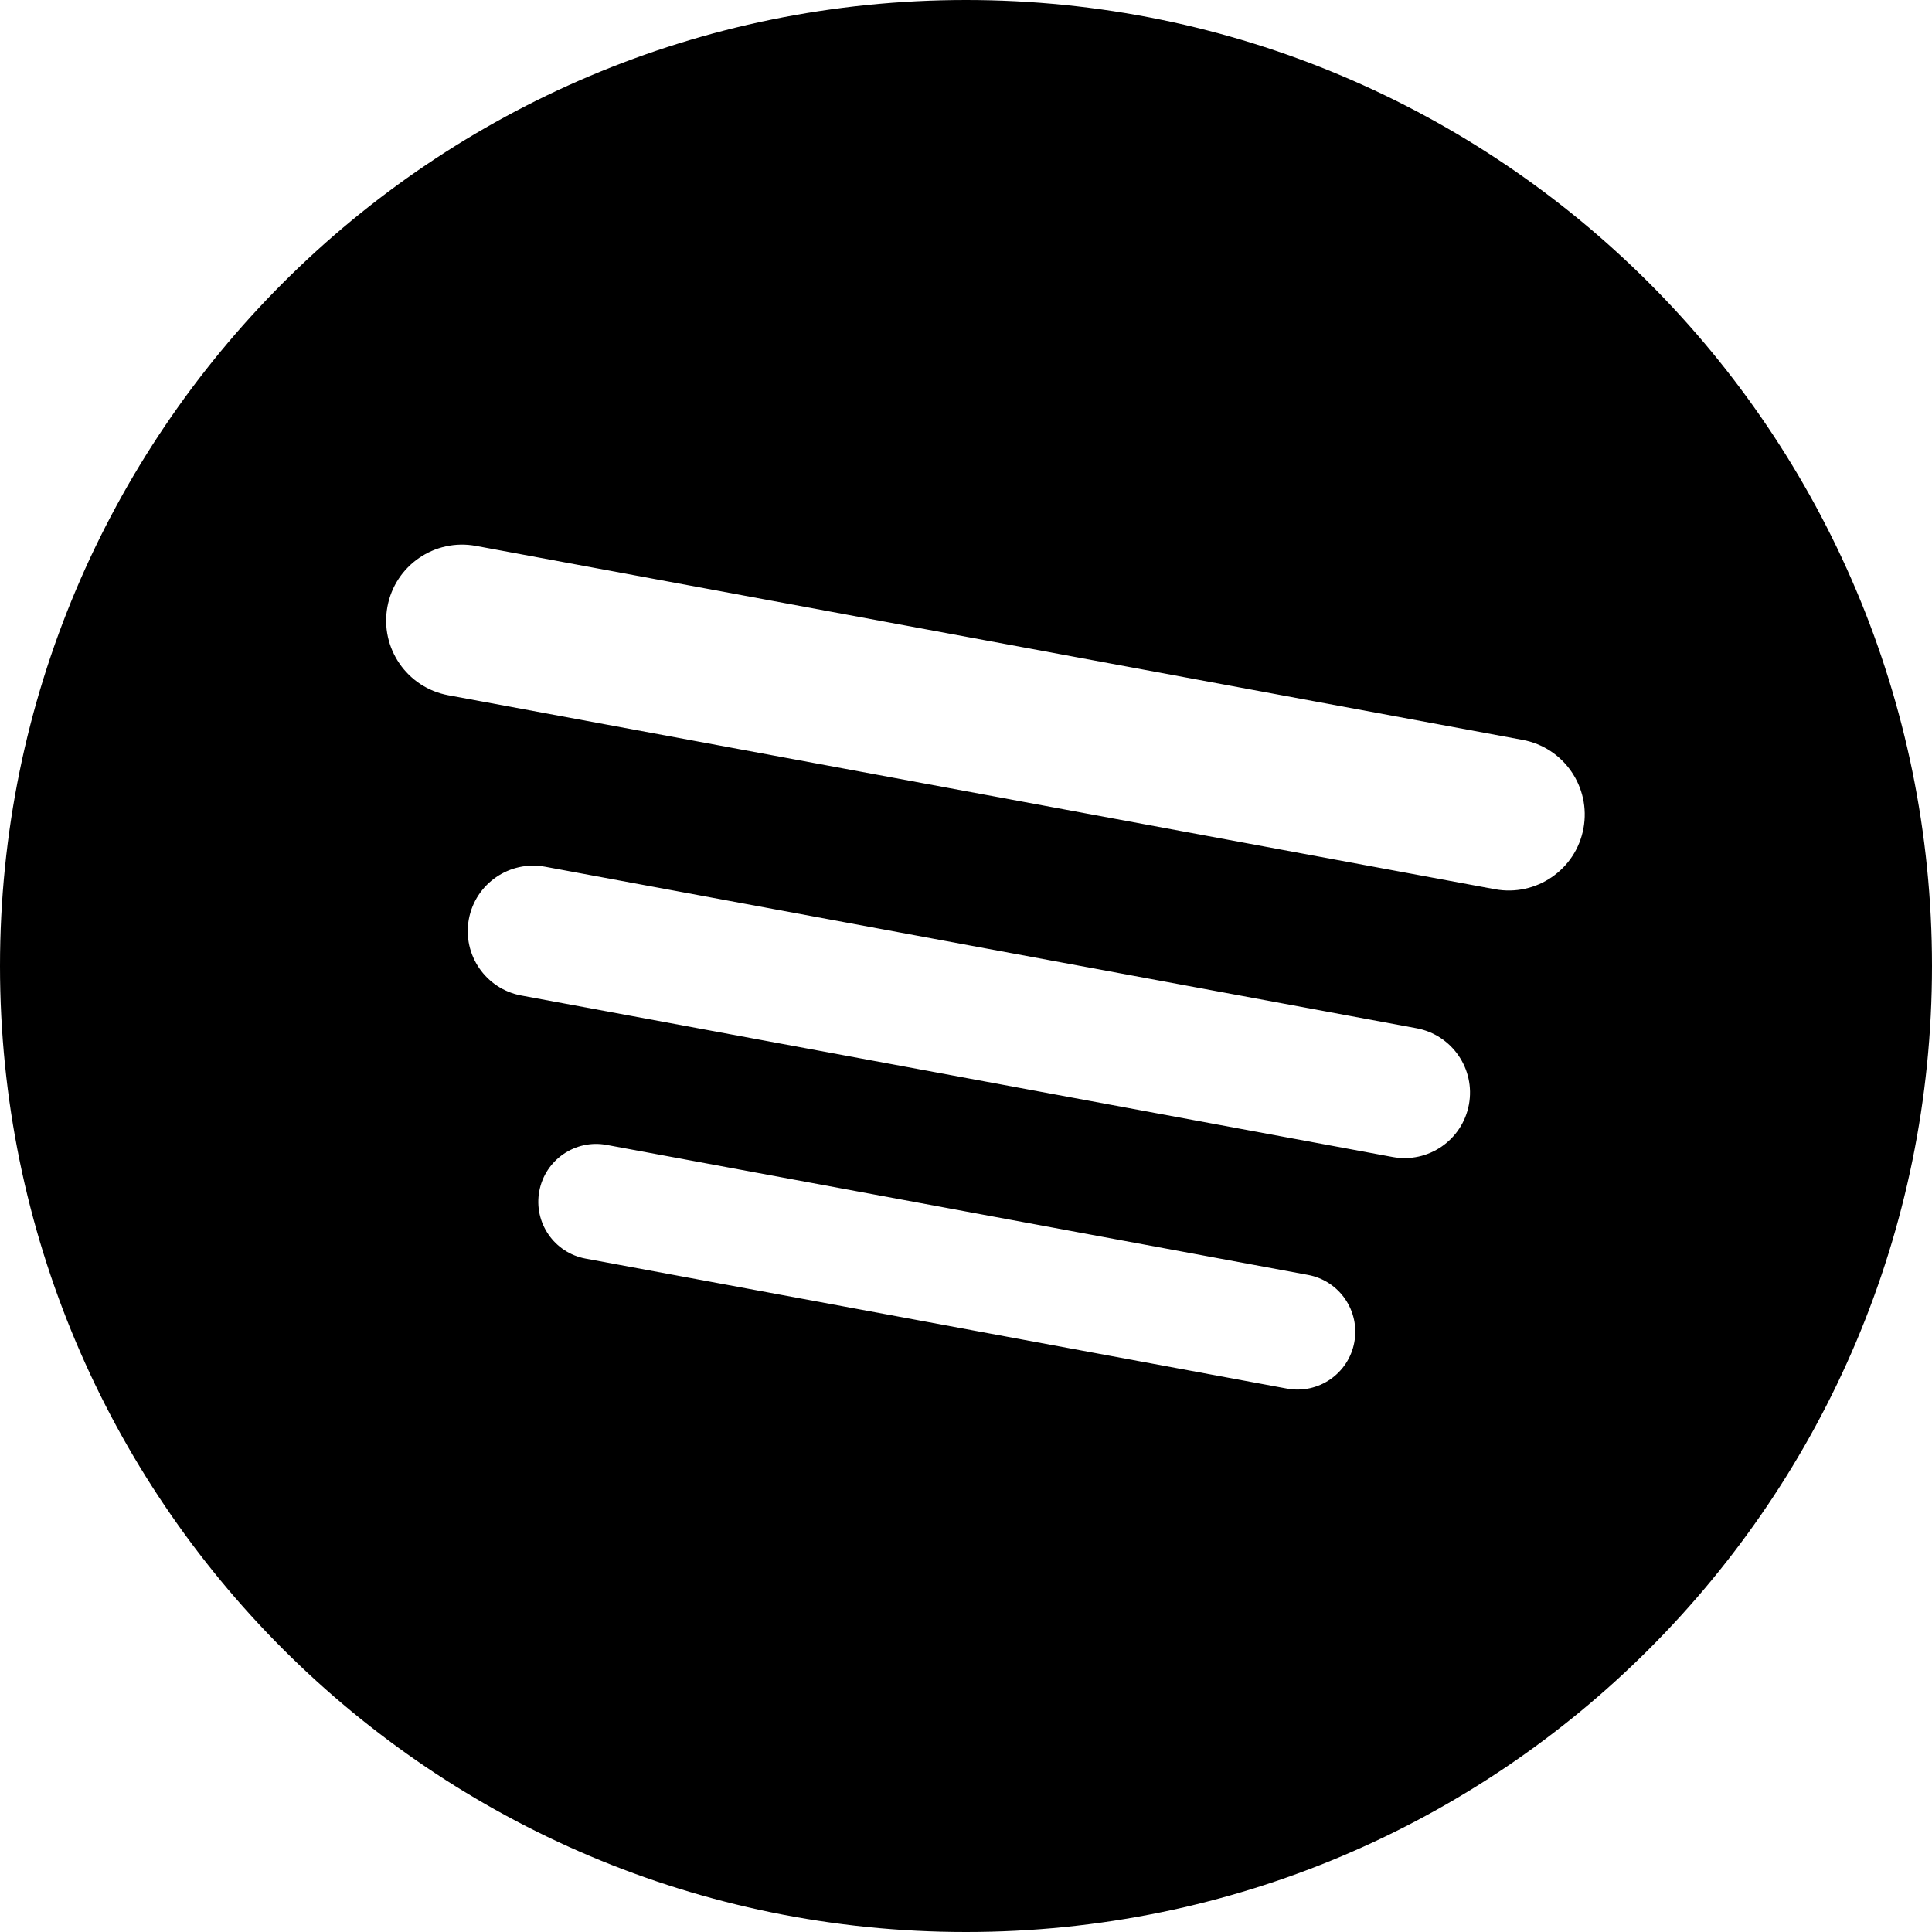<svg width="512" height="512" viewBox="0 0 512 512" fill="none" xmlns="http://www.w3.org/2000/svg">
<path fill-rule="evenodd" clip-rule="evenodd" d="M256 512C397.385 512 512 397.385 512 256C512 114.615 397.385 0 256 0C114.615 0 0 114.615 0 256C0 397.385 114.615 512 256 512ZM126.123 144.667C115.194 142.642 104.693 149.859 102.668 160.788C100.642 171.717 107.859 182.218 118.788 184.244L396.176 235.654C407.105 237.68 417.606 230.463 419.632 219.534C421.657 208.605 414.44 198.104 403.511 196.078L126.123 144.667ZM124.249 243.596C125.996 234.173 135.051 227.949 144.474 229.696L375.379 272.491C384.802 274.238 391.025 283.293 389.279 292.716C387.532 302.139 378.477 308.363 369.054 306.616L138.149 263.821C128.726 262.074 122.503 253.019 124.249 243.596ZM160.77 303.413C152.45 301.872 144.456 307.366 142.914 315.685C141.372 324.005 146.866 331.999 155.186 333.541L341.053 367.99C349.372 369.532 357.366 364.037 358.908 355.718C360.45 347.398 354.956 339.404 346.636 337.862L160.77 303.413Z" fill="#000000"/>
</svg>
